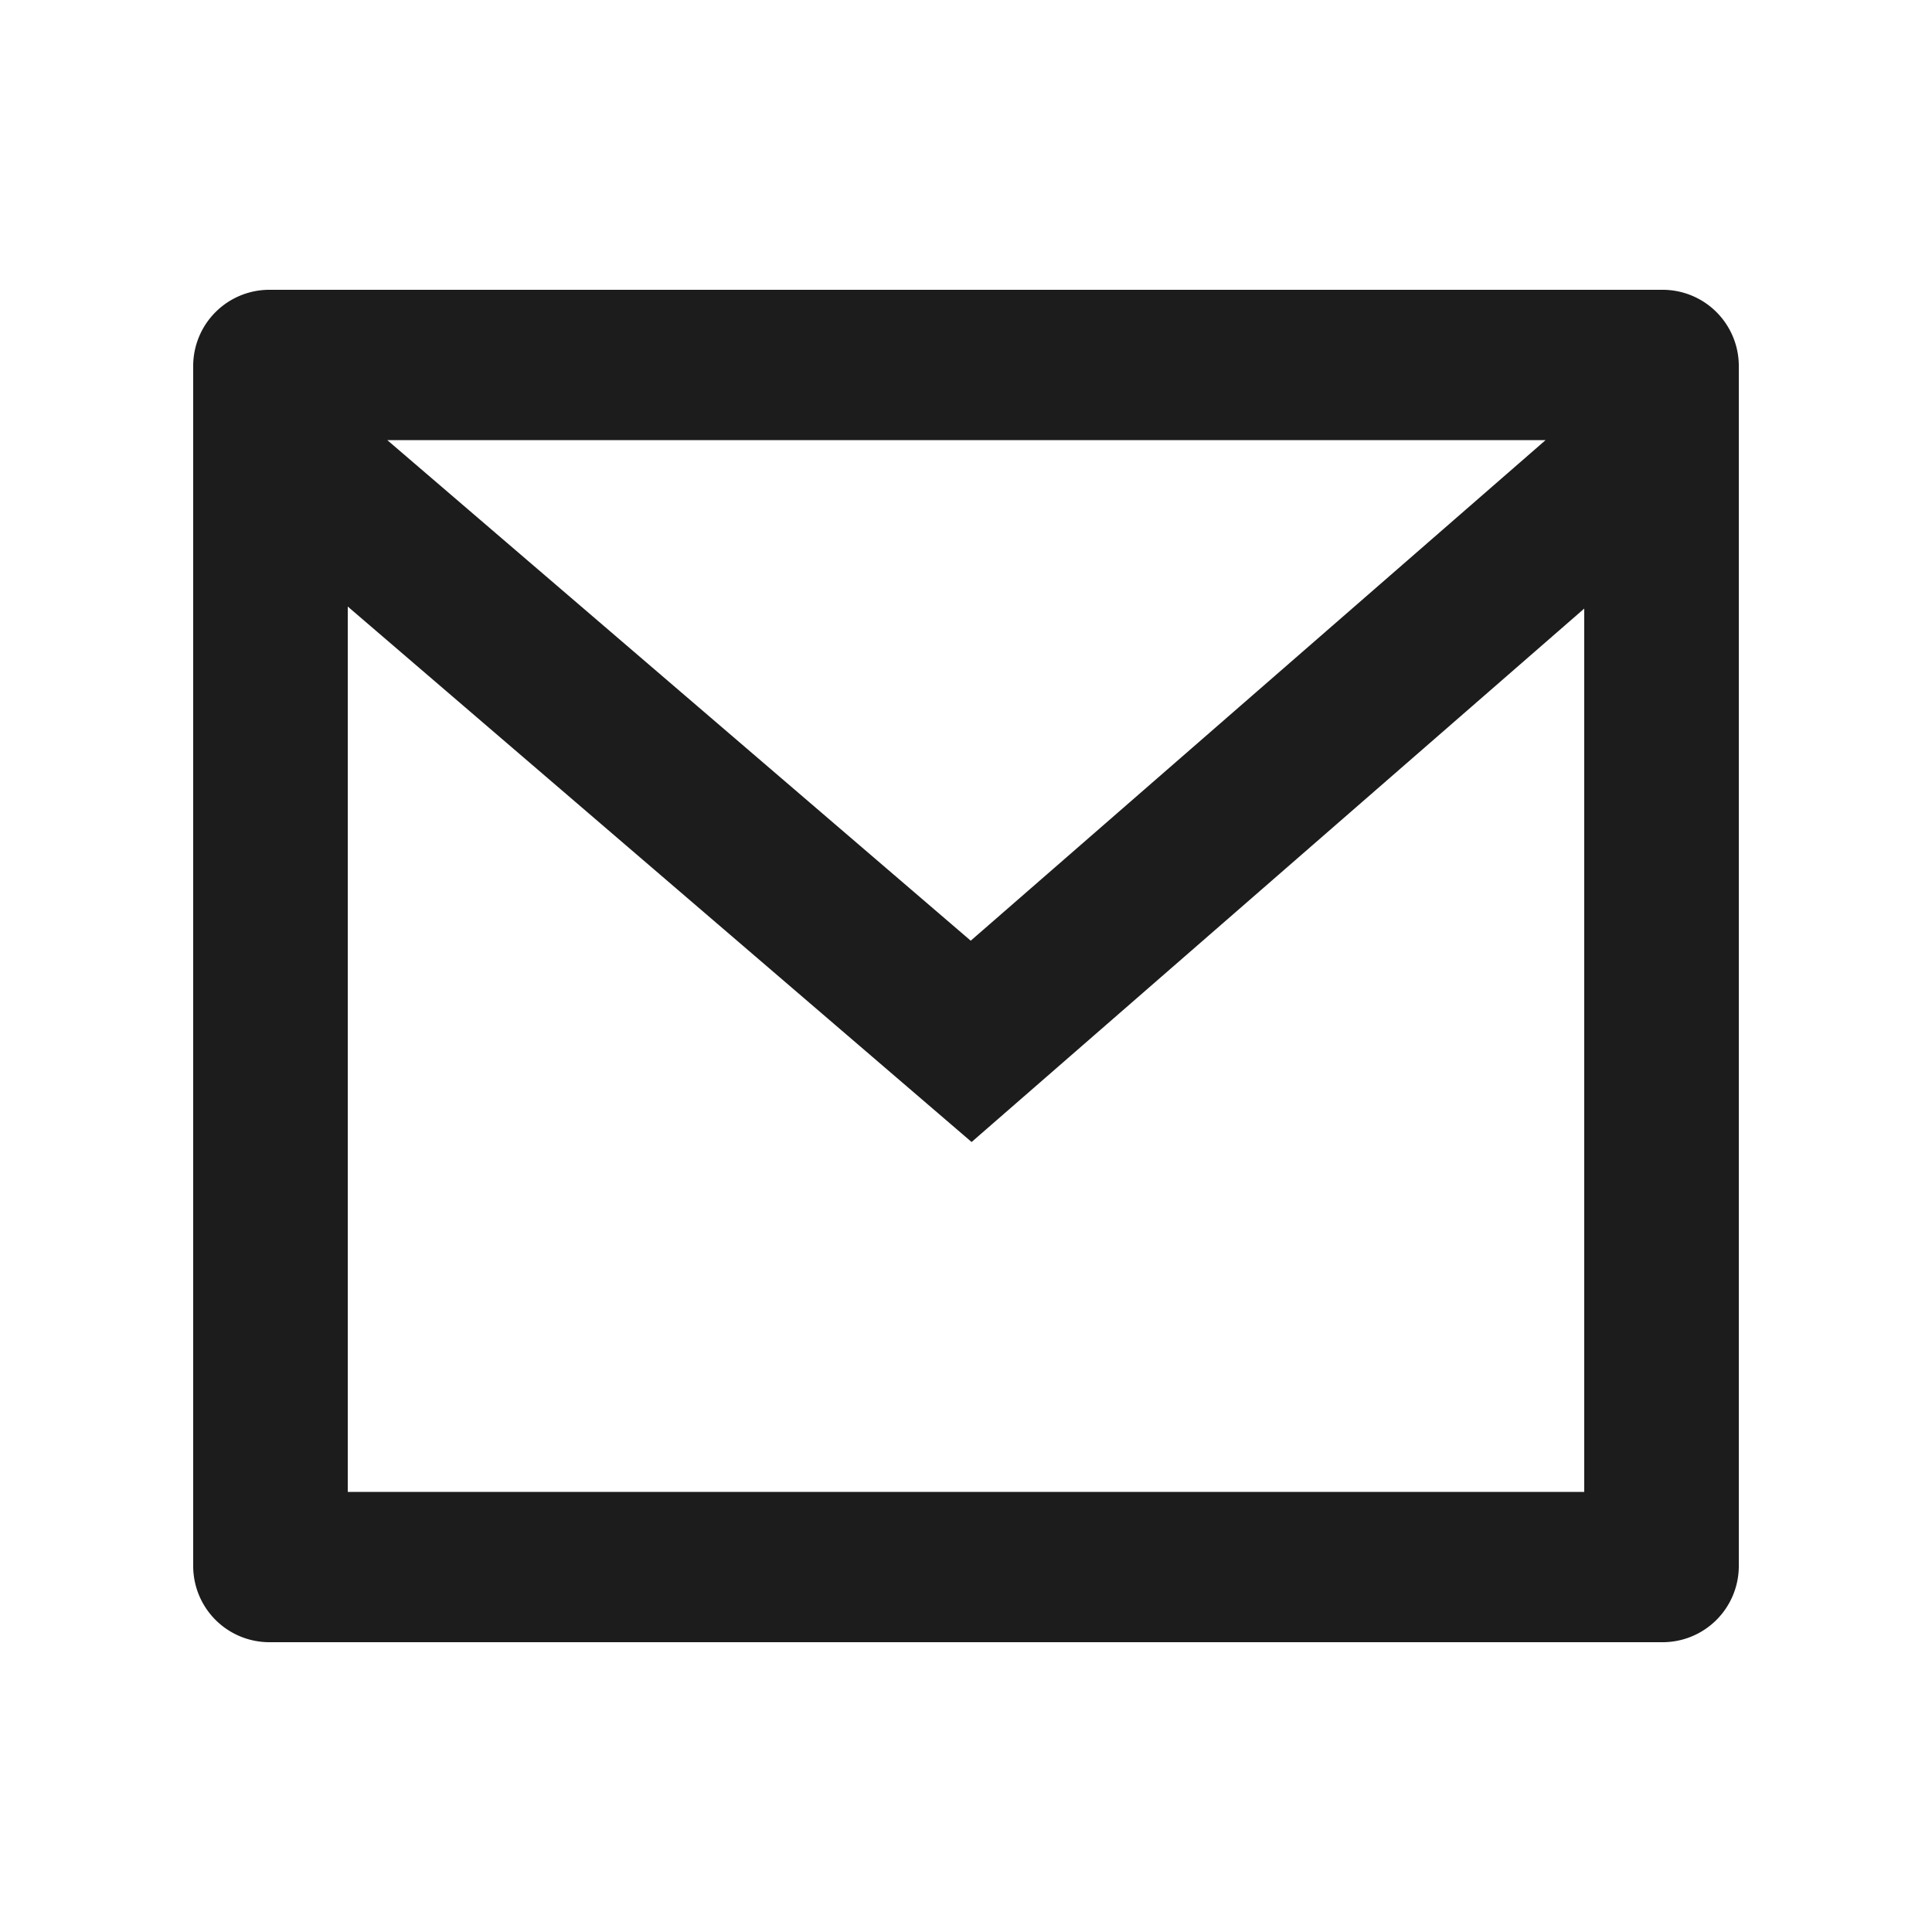 <svg id="mail-line" xmlns="http://www.w3.org/2000/svg" width="20" height="20" viewBox="0 0 20 20">
  <path id="Pfad_173" data-name="Pfad 173" d="M0,0H20V20H0Z" fill="none"/>
  <path id="Pfad_174" data-name="Pfad 174" d="M2.8,3H17.2a.789.789,0,0,1,.8.778V16.222a.789.789,0,0,1-.8.778H2.8a.789.789,0,0,1-.8-.778V3.778A.789.789,0,0,1,2.8,3ZM16.4,6.3l-6.342,5.522L3.6,6.279v9.165H16.4ZM4.009,4.556l6.04,5.182L16,4.556Z" transform="translate(0 0)" fill="#1c1c1c"/>
</svg>
